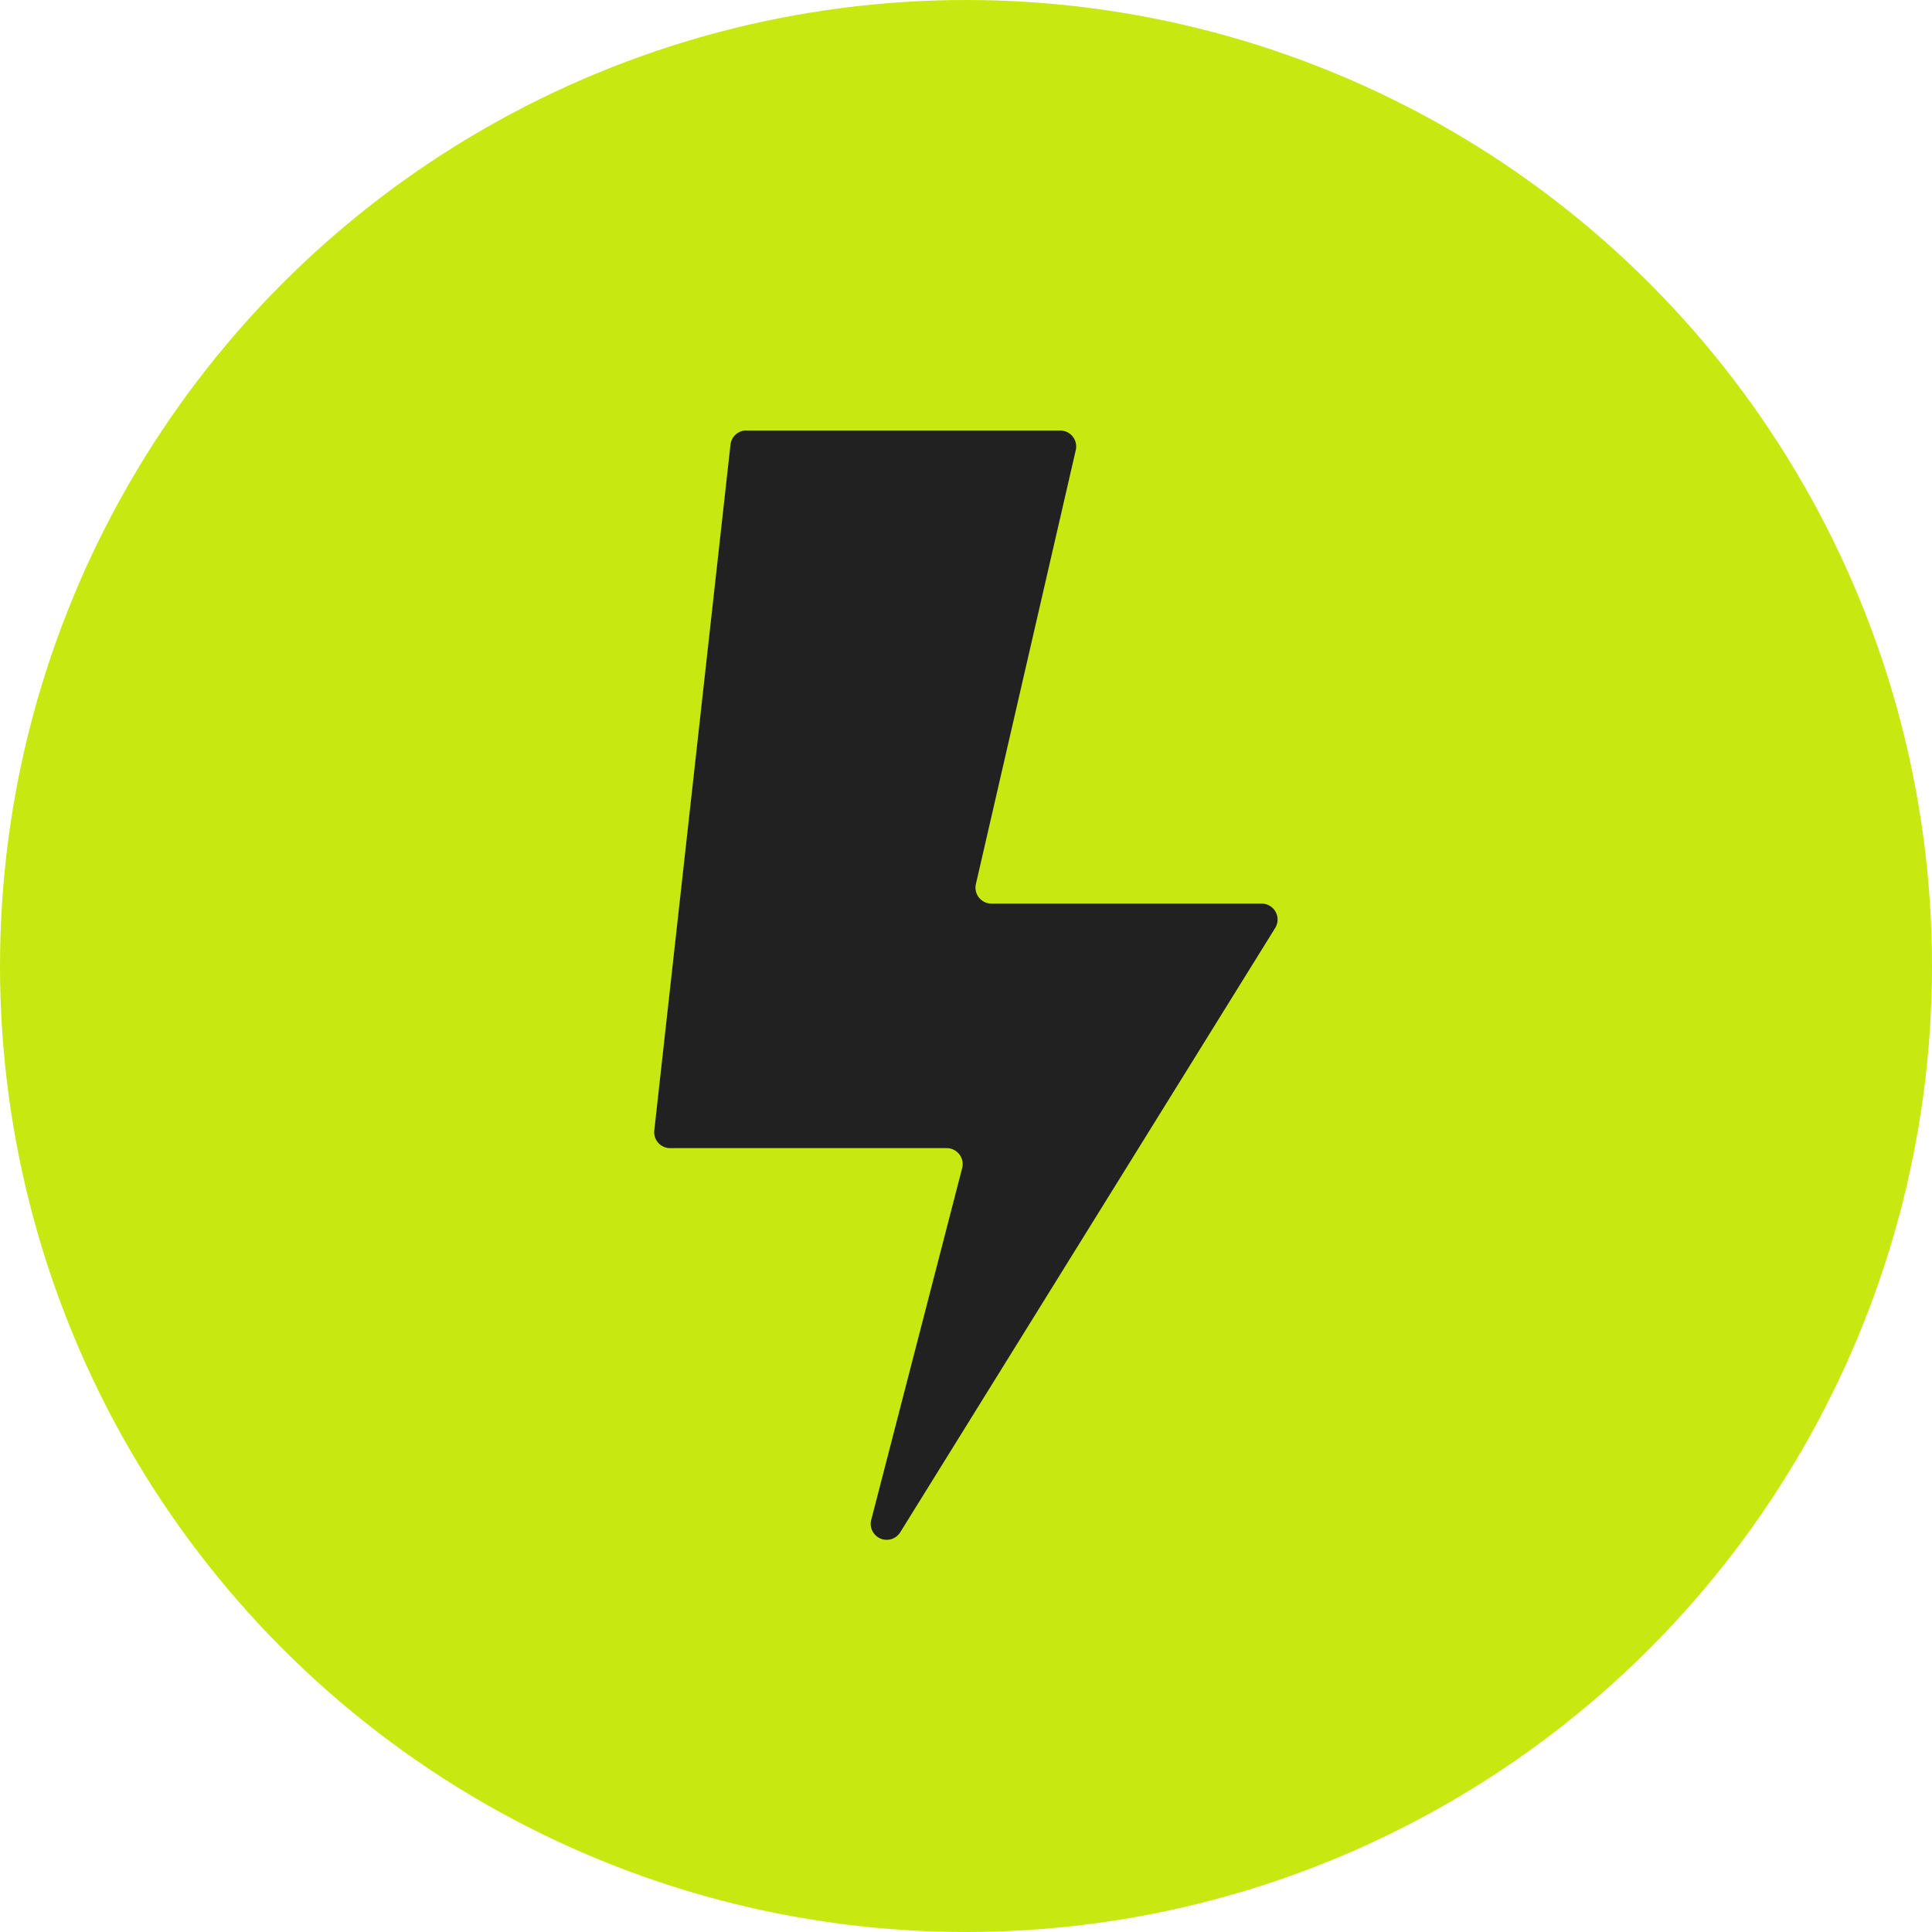 <svg xmlns="http://www.w3.org/2000/svg" width="50" height="50" viewBox="0 0 50 50">
  <g id="Group_656" data-name="Group 656" transform="translate(-1058 -1478)">
    <circle id="Ellipse_4" data-name="Ellipse 4" cx="25" cy="25" r="25" transform="translate(1058 1478)" fill="#c8e812"/>
    <path id="Path_575" data-name="Path 575" d="M241.035,80.263h8.124a.412.412,0,0,1,.4.505L246.974,92a.413.413,0,0,0,.4.505h6.995a.413.413,0,0,1,.351.63l-9.705,15.642a.413.413,0,0,1-.75-.321l2.354-9.106a.413.413,0,0,0-.4-.516h-7.158a.413.413,0,0,1-.41-.458l1.972-17.749a.413.413,0,0,1,.41-.367Z" transform="translate(836.282 1408.88)" fill="#212121"/>
  </g>
</svg>
